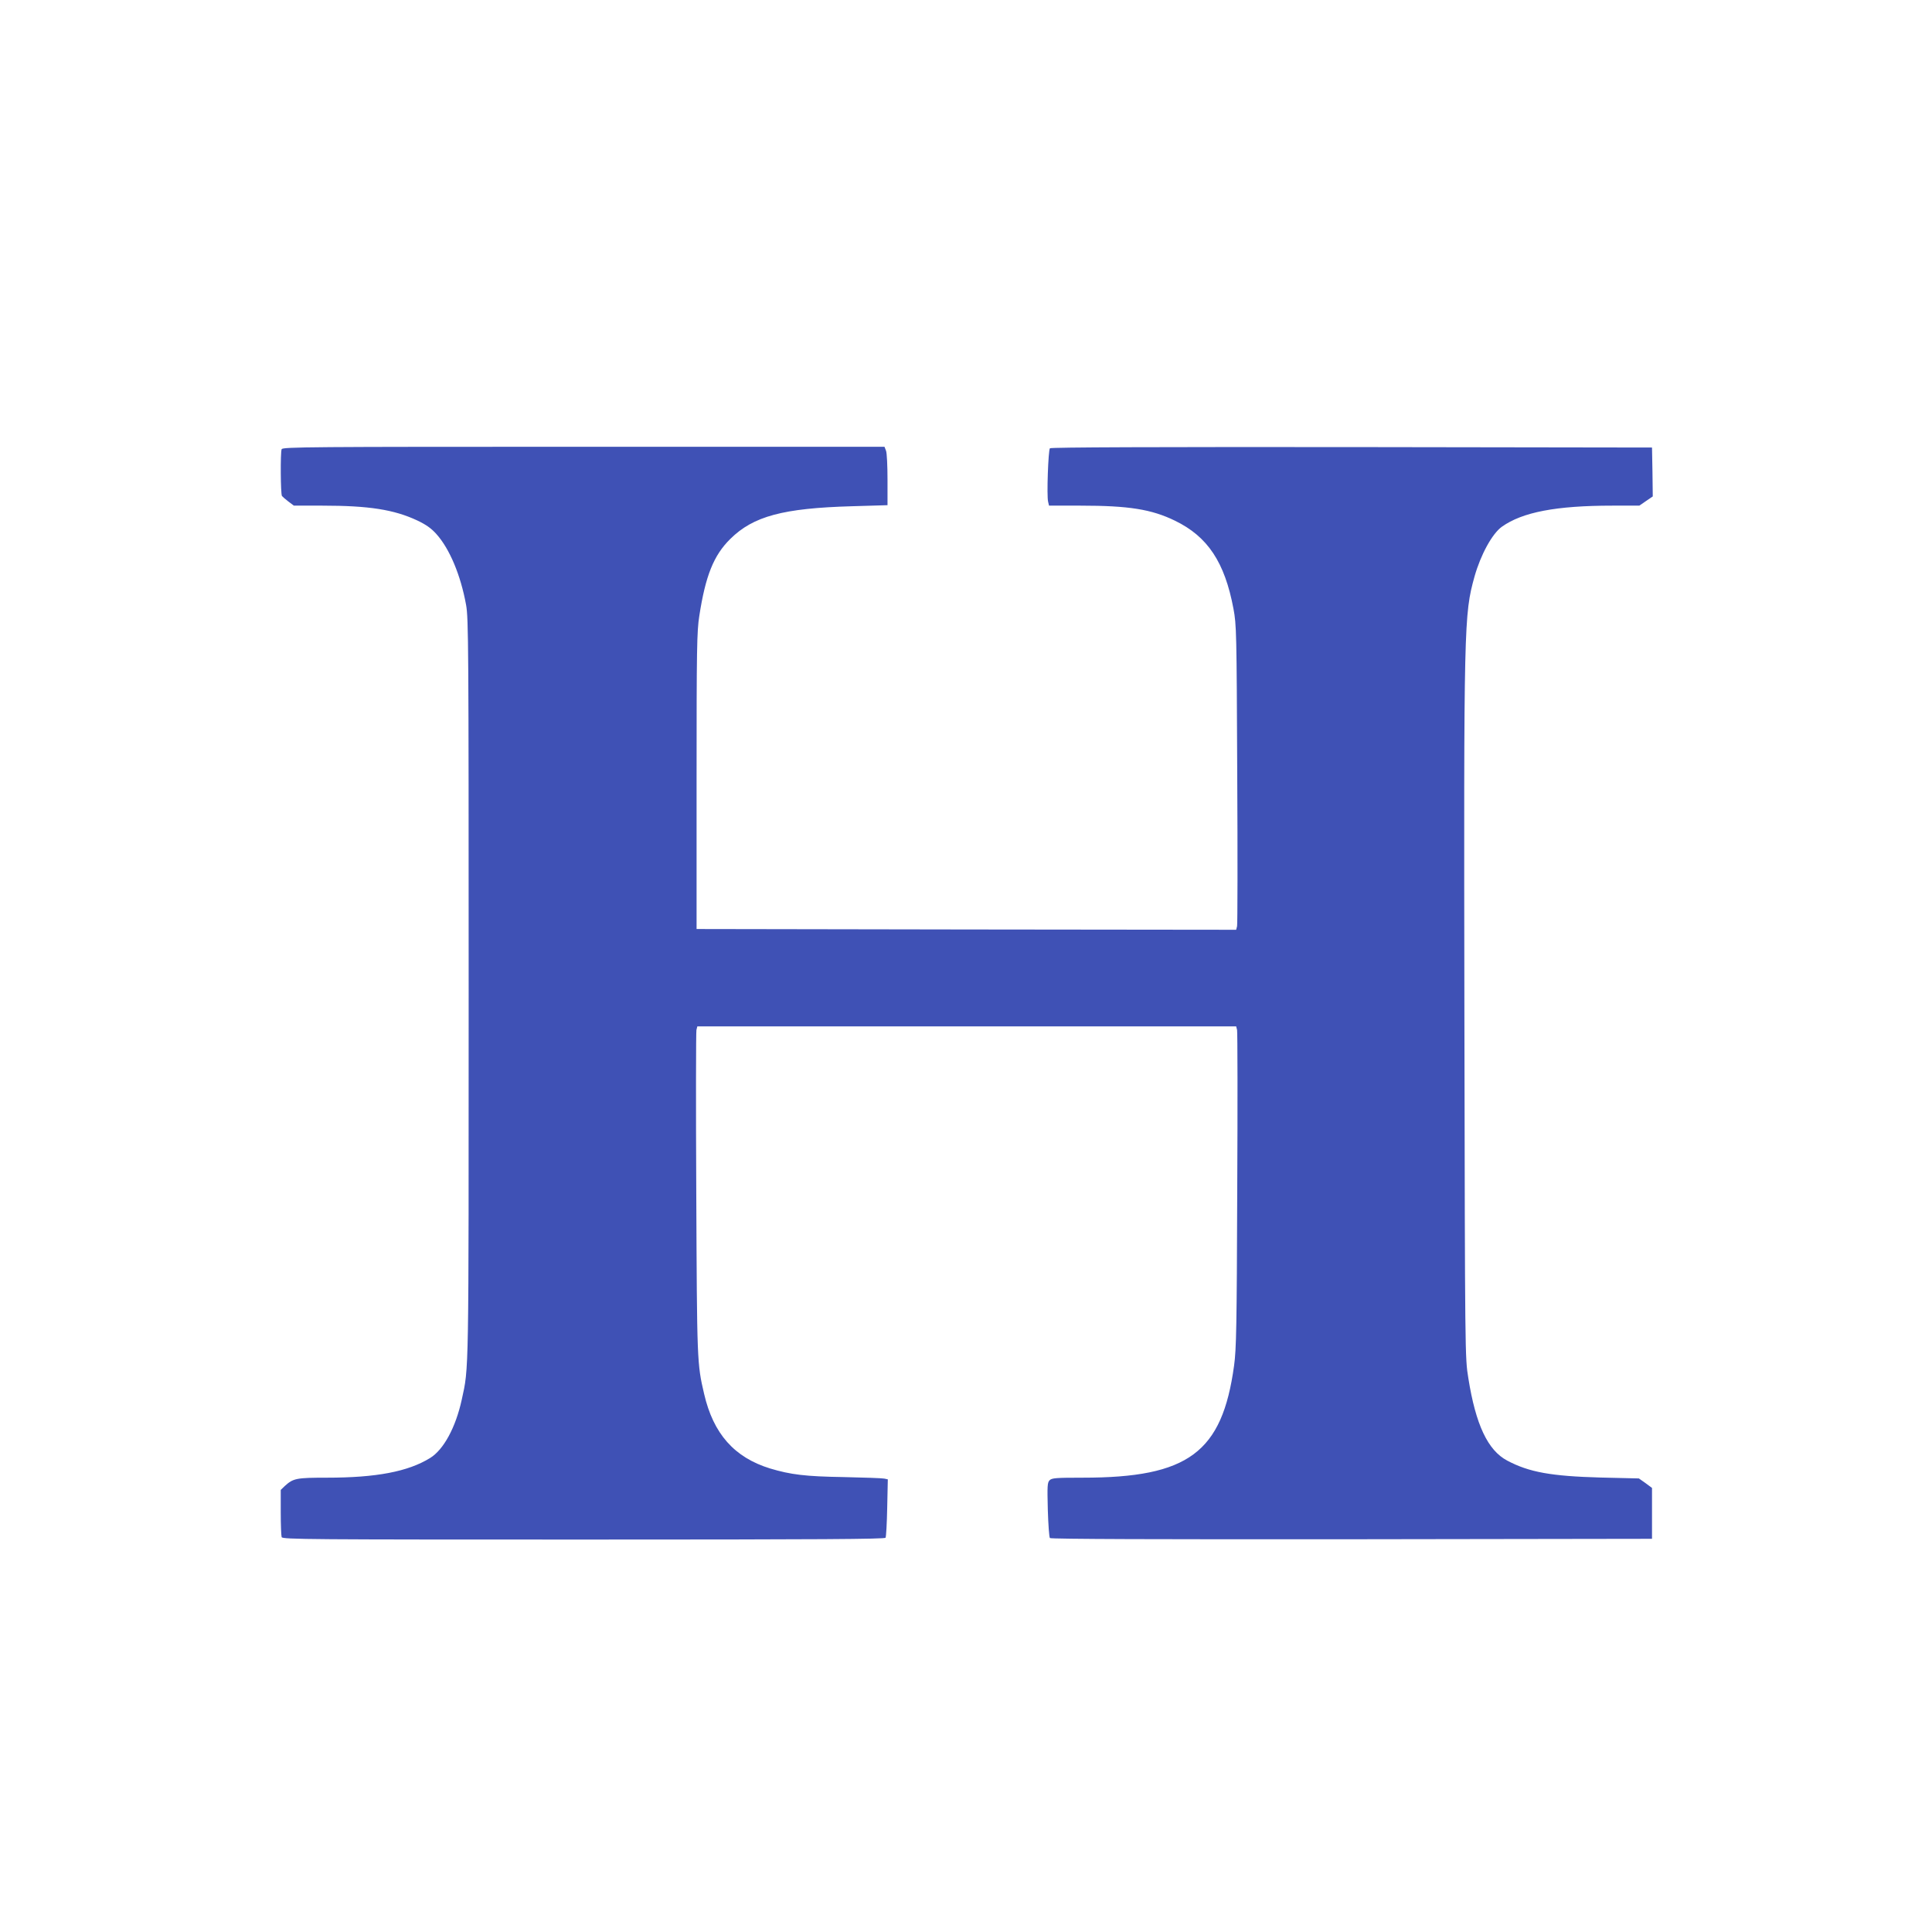 <?xml version="1.0" standalone="no"?>
<!DOCTYPE svg PUBLIC "-//W3C//DTD SVG 20010904//EN"
 "http://www.w3.org/TR/2001/REC-SVG-20010904/DTD/svg10.dtd">
<svg version="1.0" xmlns="http://www.w3.org/2000/svg"
 width="1280pt" height="1280pt" viewBox="0 0 1280 1280"
 preserveAspectRatio="xMidYMid meet">
<g transform="translate(0,1280) scale(0.1,-0.1)"
fill="#3f51b5" stroke="none">
<path d="M1866 9824 c-9 -22 -7 -297 2 -310 4 -5 23 -22 43 -37 l36 -27 189 0
c308 0 474 -26 628 -98 59 -28 93 -52 127 -90 88 -98 161 -272 197 -470 16
-90 17 -265 17 -2547 0 -2603 2 -2498 -46 -2719 -40 -183 -120 -331 -210 -386
-146 -90 -357 -130 -682 -130 -203 0 -224 -4 -280 -55 l-27 -26 0 -149 c0 -81
3 -155 6 -164 6 -15 191 -16 1999 -16 1584 0 1995 3 2002 12 4 7 9 97 11 200
l4 187 -24 5 c-13 3 -133 7 -268 10 -254 4 -351 16 -488 57 -237 73 -376 230
-437 494 -47 201 -47 213 -52 1329 -3 582 -2 1069 1 1082 l6 24 1785 0 1785 0
6 -24 c3 -13 4 -491 1 -1063 -3 -901 -6 -1054 -21 -1161 -79 -576 -303 -742
-1002 -742 -177 0 -205 -2 -220 -17 -15 -15 -16 -37 -12 -195 3 -99 9 -183 14
-188 7 -7 733 -9 2000 -8 l1989 3 0 169 0 168 -43 32 -44 31 -256 6 c-324 9
-471 35 -616 112 -129 68 -209 238 -258 547 -22 135 -22 139 -26 2410 -4 2598
-3 2647 67 2900 41 145 117 284 181 330 136 97 360 140 733 140 l178 0 45 31
44 30 -2 162 -3 162 -1989 3 c-1279 1 -1993 -1 -2000 -8 -11 -11 -22 -316 -12
-354 l6 -26 208 0 c321 0 471 -24 627 -100 216 -105 329 -274 387 -583 20
-108 21 -147 25 -1096 3 -541 2 -994 -1 -1007 l-6 -24 -1788 2 -1787 3 0 980
c0 884 2 991 18 1094 41 266 95 402 206 511 152 150 349 203 804 216 l237 7 0
168 c0 92 -4 179 -10 193 l-10 26 -1994 0 c-1809 0 -1994 -1 -2000 -16z"/>
</g>
</svg>
